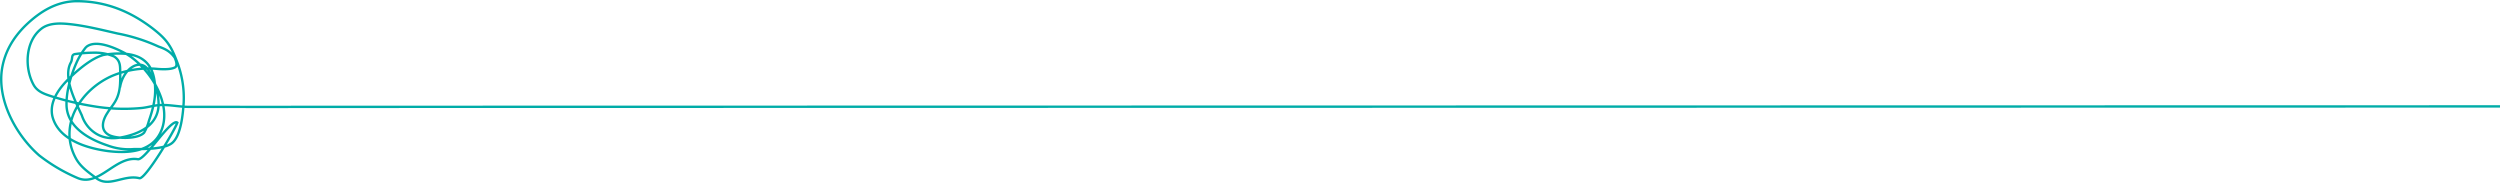 <svg xmlns="http://www.w3.org/2000/svg" width="1573.475" height="115.161" viewBox="0 0 1573.475 115.161">
  <path id="Kneuel" d="M91.246,78.882c1.847-11.794,12.646-18.756,17.762-11.083a41.481,41.481,0,0,1,6.536,21.882c-.284,11.225-9.094,16.909-19.04,19.609-7.1,1.989-14.493,2.558-20.888-1.705A21.174,21.174,0,0,1,67.233,96.5c-4.4-9.52-11.936-24.156-6.963-33.25,1.421-2.7,0-4.973,2.842-5.4A88.321,88.321,0,0,1,75.332,57a29.792,29.792,0,0,1,12.22,2.416c4.4,2.842,3.694,6.82,3.837,11.367,0,5.4,0,10.089-2.131,14.92-1.563,3.552-3.979,5.968-5.968,9.236-2.984,4.547-4.831,10.8,1.137,13.925,4.689,2.416,18.188,2.7,22.024-1.563a29.857,29.857,0,0,0,2.984-7.389c2.558-7.389,4.4-14.351,3.836-22.309-.853-13.215-7.673-19.609-20.888-20.035a52.379,52.379,0,0,0-11.51.853c-7.247,1.989-15.2,8.668-20.6,13.783-6.678,6.252-13.925,15.346-11.51,25.15,3.979,14.778,22.166,19.893,35.1,21.6,11.794,1.421,26.571.853,32.681-11.367,8.952-17.762-7.389-42.344-22.451-50.443-5.4-2.842-18.33-8.952-24.3-3.552a43.086,43.086,0,0,0-5.968,9.8c-3.41,7.673-6.394,17.762-6.252,26.287.142,14.067,13.925,21.74,25.861,25.719a38.108,38.108,0,0,0,16.483,2.273c5.4,0,19.467.284,24.3-3.979,5.542-4.831,6.678-18.756,7.1-25.15a63.322,63.322,0,0,0-4.689-27.14c-3.694-9.662-6.963-13.5-14.778-19.609C97.925,31.139,82.863,24.887,65.1,24.6c-13.215-.284-24.014,6.252-33.534,15.488-7.531,7.531-12.646,16.056-14.493,26.571-3.41,19.893,8.526,42.059,23.3,54.99A108.192,108.192,0,0,0,64.817,136c13.357,5.4,23.729-14.209,37.655-11.936,4.547.71,21.03-26.145,24.866-23.019-1.989,5.4-20.177,35.807-23.872,34.955-9.947-2.416-19.04,6.11-27.14,0-4.831-3.694-9.8-6.963-12.788-12.362-11.652-21.172,3.268-43.622,23.019-52.148a59.861,59.861,0,0,1,26.713-4.4c1.563.142,9.236.995,12.646-.853,2.131-1.279-.284-5.968-.142-5.968-2.7-3.837-5.684-5.542-10.231-7.1a111.864,111.864,0,0,0-25.861-8.241c-9.946-2.273-20.6-4.973-30.834-5.968-5.684-.568-12.788-.71-17.477,3.268-9.8,7.957-10.231,24.3-4.689,34.671C39.1,81.582,43.645,83,48.476,84.566a179.93,179.93,0,0,0,25.861,6.11,115.977,115.977,0,0,0,30.55,1.137c4.121-.426,7.673-1.705,11.652-1.847,5.968-.284,11.936,1.137,17.9,1.137h20.319c15.63,0,31.118.142,46.749,0,9.378,0,1378.158-.284,1387.678-.284" transform="translate(-15.713 -23.844)" fill="none" stroke="#00aca8" stroke-width="1.5"/>
</svg>
